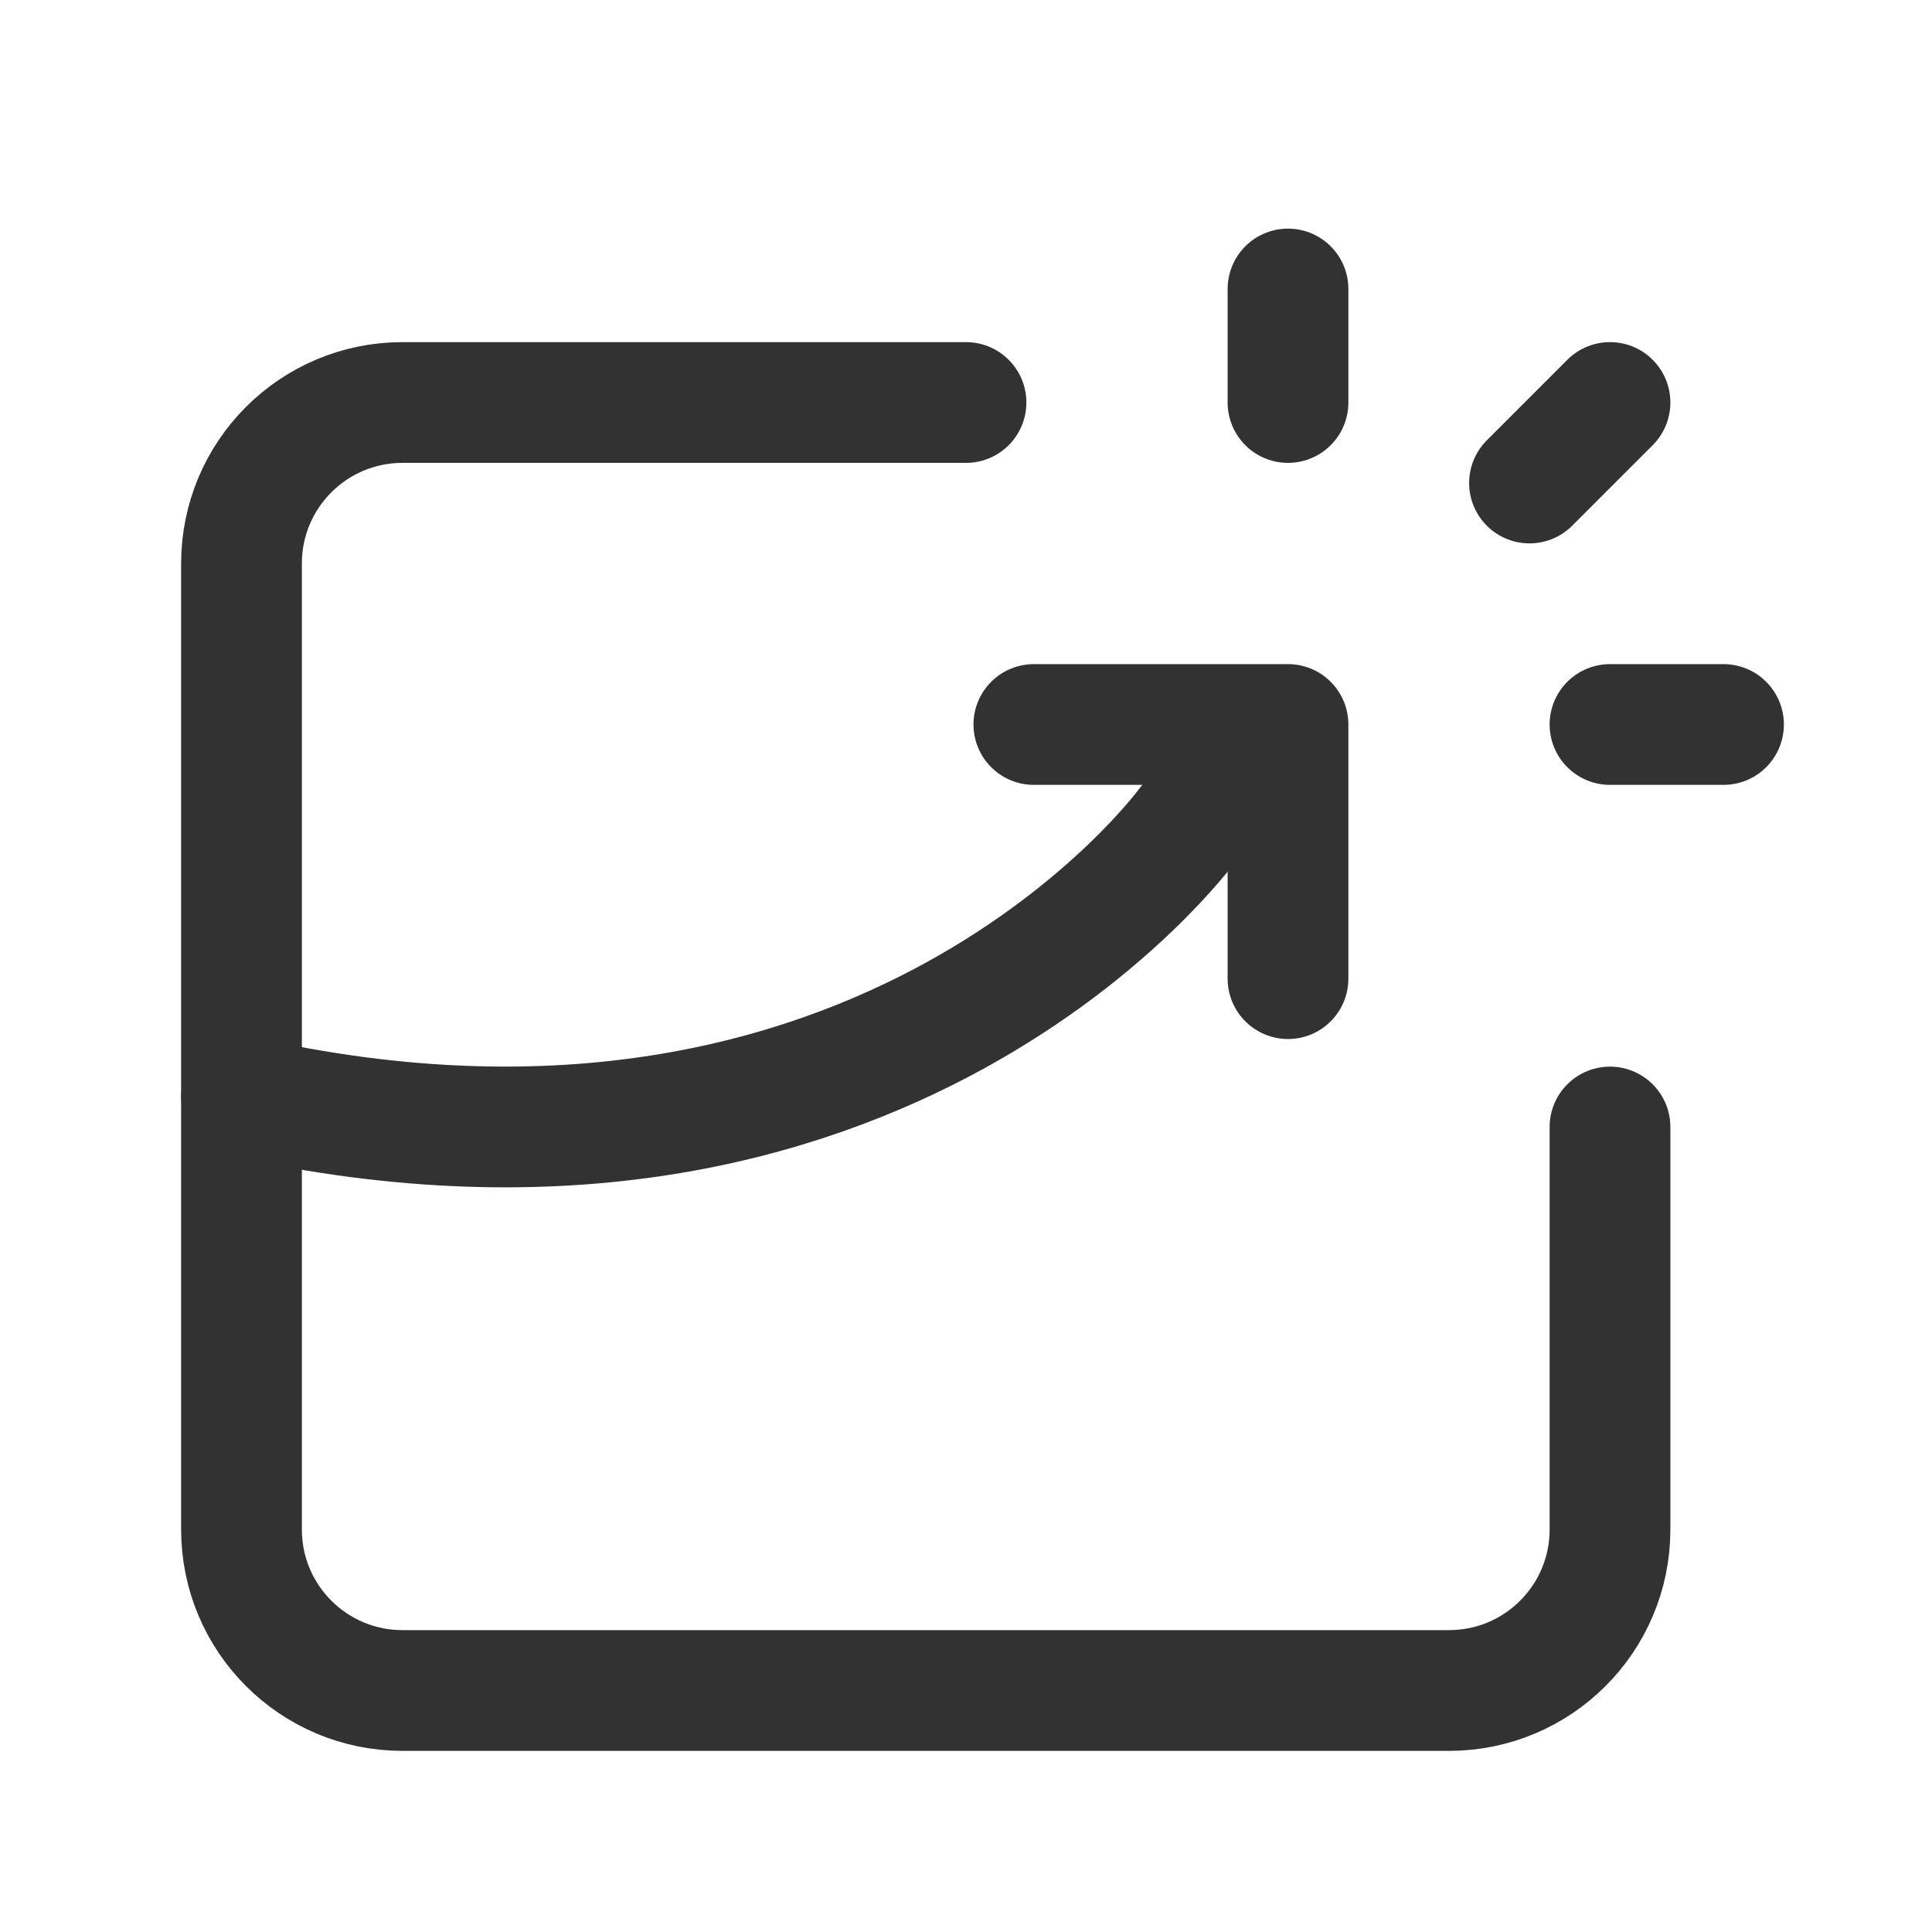 <svg width="24" height="24" viewBox="0 0 24 24" fill="none" xmlns="http://www.w3.org/2000/svg">
<path d="M16 12.157V9H12.843" stroke="#323232" stroke-width="1.5" stroke-linecap="round" stroke-linejoin="round"/>
<path d="M19 6L20 5" stroke="#323232" stroke-width="1.5" stroke-linecap="round" stroke-linejoin="round"/>
<path d="M12 5H5C3.895 5 3 5.895 3 7V19C3 20.105 3.895 21 5 21H18C19.105 21 20 20.105 20 19V14" stroke="#323232" stroke-width="1.5" stroke-linecap="round" stroke-linejoin="round"/>
<path d="M20 9H21.41" stroke="#323232" stroke-width="1.5" stroke-linecap="round" stroke-linejoin="round"/>
<path d="M16 5V3.59" stroke="#323232" stroke-width="1.5" stroke-linecap="round" stroke-linejoin="round"/>
<path d="M3 13.62C11 15.417 14.75 10.25 14.75 10.25" stroke="#323232" stroke-width="1.5" stroke-linecap="round" stroke-linejoin="round"/>
</svg>
